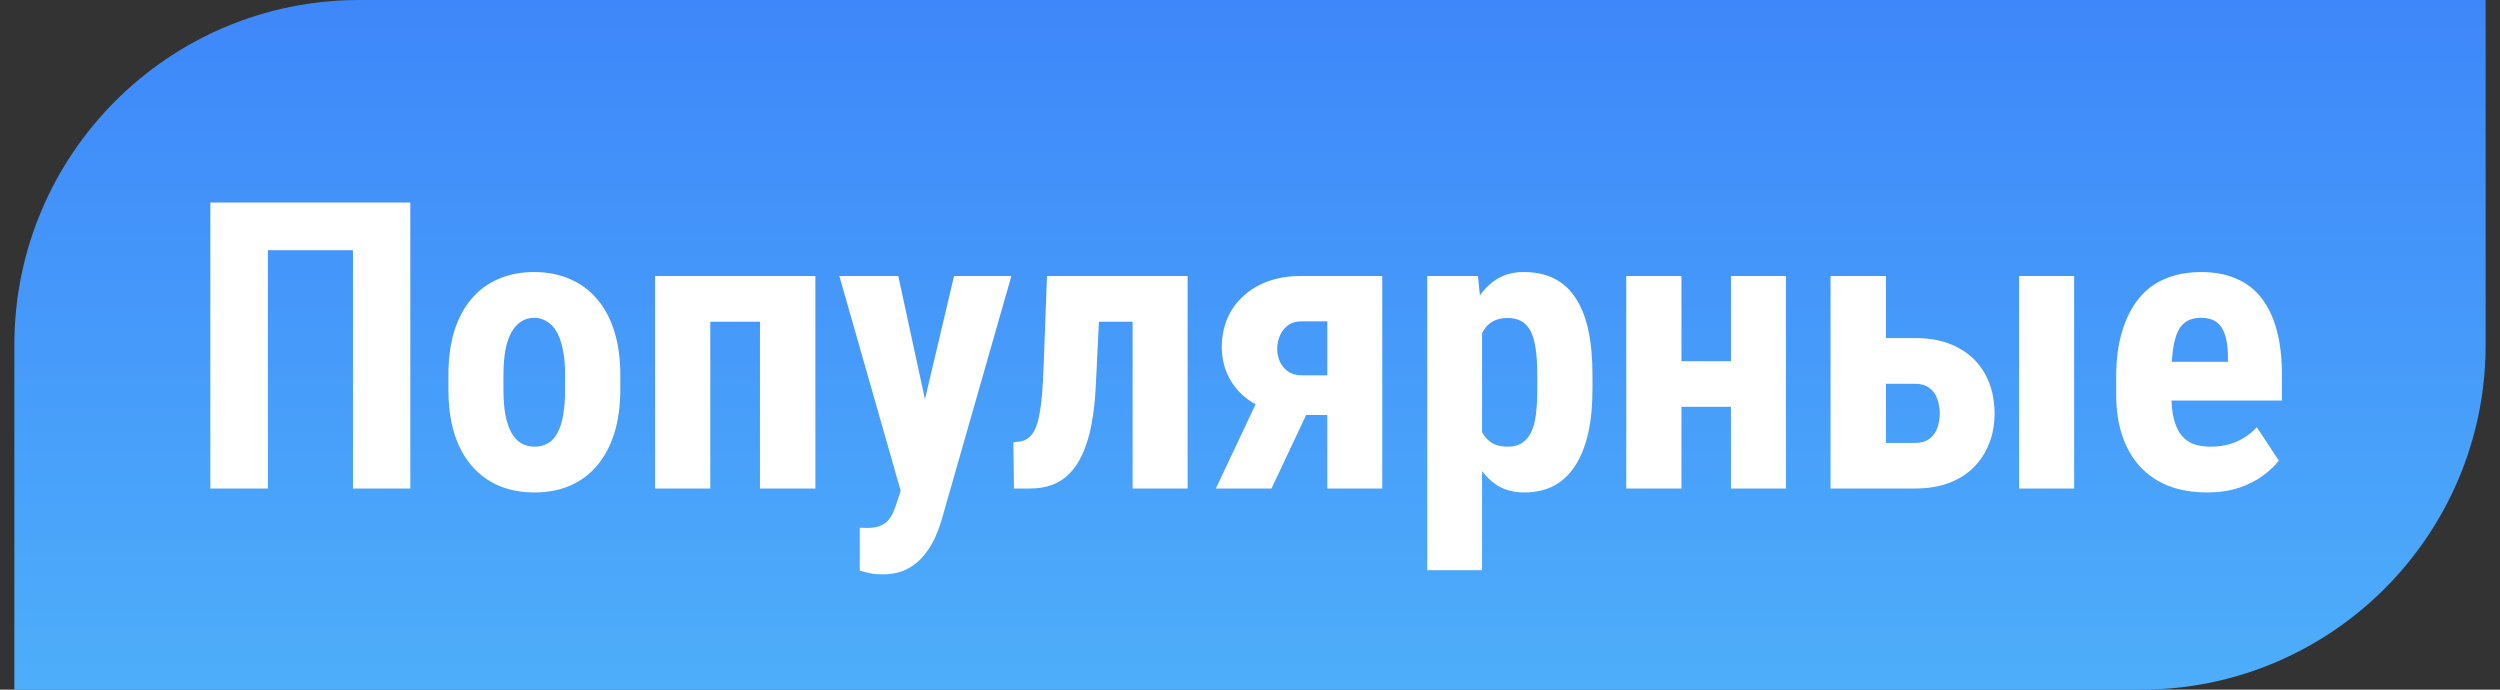 <svg width="87" height="24" viewBox="0 0 87 24" fill="none" xmlns="http://www.w3.org/2000/svg">
<rect x="0" y="0" width="87" height="24" fill="#333333" stroke="none"/>
<path d="M0.5 12C0.5 5.373 5.873 0 12.5 0H86.5V12C86.5 18.627 81.127 24 74.5 24H0.5V12Z" fill="url(#paint0_linear_10_95)"/>
<path d="M14.279 7.047V17H12.283V8.708H9.323V17H7.32V7.047H14.279ZM15.605 13.555V13.056C15.605 12.477 15.674 11.964 15.81 11.518C15.952 11.071 16.152 10.697 16.412 10.396C16.672 10.091 16.984 9.861 17.349 9.706C17.718 9.547 18.13 9.467 18.586 9.467C19.046 9.467 19.459 9.547 19.823 9.706C20.192 9.861 20.507 10.091 20.767 10.396C21.031 10.697 21.234 11.071 21.375 11.518C21.516 11.964 21.587 12.477 21.587 13.056V13.555C21.587 14.129 21.516 14.639 21.375 15.086C21.234 15.533 21.031 15.909 20.767 16.214C20.507 16.519 20.195 16.749 19.83 16.904C19.465 17.059 19.055 17.137 18.6 17.137C18.144 17.137 17.731 17.059 17.362 16.904C16.998 16.749 16.683 16.519 16.419 16.214C16.155 15.909 15.952 15.533 15.81 15.086C15.674 14.639 15.605 14.129 15.605 13.555ZM17.52 13.056V13.555C17.52 13.896 17.542 14.193 17.588 14.443C17.638 14.694 17.709 14.901 17.8 15.065C17.895 15.229 18.009 15.35 18.142 15.428C18.274 15.505 18.426 15.544 18.6 15.544C18.773 15.544 18.928 15.505 19.064 15.428C19.201 15.35 19.313 15.229 19.399 15.065C19.491 14.901 19.557 14.694 19.598 14.443C19.643 14.193 19.666 13.896 19.666 13.555V13.056C19.666 12.723 19.641 12.431 19.591 12.181C19.541 11.925 19.47 11.718 19.379 11.559C19.288 11.395 19.174 11.271 19.037 11.19C18.905 11.103 18.755 11.06 18.586 11.06C18.417 11.06 18.267 11.103 18.135 11.19C18.007 11.271 17.895 11.395 17.8 11.559C17.709 11.718 17.638 11.925 17.588 12.181C17.542 12.431 17.52 12.723 17.52 13.056ZM26.953 9.604V11.196H24.198V9.604H26.953ZM24.718 9.604V17H22.797V9.604H24.718ZM28.375 9.604V17H26.447V9.604H28.375ZM31.656 16.152L33.201 9.604H35.197L32.764 18.107C32.709 18.294 32.634 18.495 32.538 18.709C32.442 18.928 32.315 19.133 32.155 19.324C32 19.52 31.804 19.68 31.567 19.803C31.33 19.926 31.046 19.987 30.713 19.987C30.544 19.987 30.408 19.976 30.303 19.953C30.203 19.935 30.075 19.903 29.92 19.857V18.367C29.961 18.367 30 18.367 30.036 18.367C30.077 18.372 30.116 18.374 30.152 18.374C30.366 18.374 30.537 18.344 30.665 18.285C30.793 18.23 30.895 18.144 30.973 18.025C31.055 17.907 31.123 17.759 31.178 17.581L31.656 16.152ZM31.26 9.604L32.408 14.908L32.668 17.068L31.376 17.191L29.209 9.604H31.26ZM39.9 9.604V11.196H36.906V9.604H39.9ZM41.329 9.604V17H39.415V9.604H41.329ZM36.435 9.604H38.321L38.137 13.356C38.114 13.885 38.064 14.352 37.986 14.758C37.909 15.163 37.804 15.51 37.672 15.797C37.544 16.079 37.392 16.31 37.214 16.487C37.036 16.665 36.833 16.795 36.605 16.877C36.378 16.959 36.127 17 35.853 17H35.286L35.266 15.394L35.484 15.366C35.598 15.352 35.699 15.312 35.785 15.243C35.876 15.175 35.954 15.075 36.018 14.942C36.081 14.81 36.132 14.642 36.168 14.437C36.209 14.231 36.241 13.99 36.264 13.712C36.286 13.434 36.305 13.115 36.318 12.755L36.435 9.604ZM44.063 13.288H45.998L44.248 17H42.313L44.063 13.288ZM45.287 9.604H48.103V17H46.19V11.183H45.287C45.1 11.183 44.943 11.23 44.815 11.326C44.688 11.422 44.594 11.545 44.535 11.695C44.476 11.841 44.446 11.989 44.446 12.14C44.446 12.29 44.476 12.436 44.535 12.577C44.599 12.718 44.695 12.835 44.822 12.926C44.95 13.017 45.107 13.062 45.294 13.062H46.873V14.443H45.294C44.866 14.443 44.48 14.384 44.139 14.266C43.797 14.147 43.505 13.981 43.264 13.767C43.022 13.552 42.838 13.302 42.71 13.015C42.582 12.727 42.519 12.413 42.519 12.071C42.519 11.716 42.582 11.388 42.71 11.087C42.838 10.786 43.022 10.526 43.264 10.308C43.505 10.084 43.795 9.911 44.132 9.788C44.474 9.665 44.859 9.604 45.287 9.604ZM51.576 11.025V19.844H49.669V9.604H51.433L51.576 11.025ZM55.418 13.049V13.541C55.418 14.12 55.368 14.633 55.268 15.079C55.167 15.521 55.017 15.897 54.816 16.207C54.62 16.512 54.374 16.745 54.078 16.904C53.782 17.059 53.435 17.137 53.039 17.137C52.67 17.137 52.351 17.05 52.082 16.877C51.818 16.699 51.594 16.455 51.412 16.145C51.23 15.836 51.084 15.473 50.975 15.059C50.865 14.644 50.781 14.2 50.722 13.726V12.96C50.776 12.454 50.856 11.989 50.961 11.565C51.066 11.137 51.209 10.766 51.392 10.451C51.578 10.137 51.804 9.895 52.068 9.727C52.337 9.553 52.656 9.467 53.025 9.467C53.426 9.467 53.775 9.54 54.071 9.686C54.372 9.831 54.62 10.052 54.816 10.349C55.017 10.64 55.167 11.012 55.268 11.463C55.368 11.914 55.418 12.443 55.418 13.049ZM53.497 13.541V13.049C53.497 12.693 53.479 12.39 53.442 12.14C53.406 11.889 53.347 11.684 53.265 11.524C53.183 11.365 53.075 11.249 52.943 11.176C52.811 11.103 52.649 11.066 52.458 11.066C52.271 11.066 52.107 11.103 51.966 11.176C51.829 11.249 51.717 11.356 51.631 11.497C51.544 11.634 51.478 11.802 51.433 12.003C51.387 12.199 51.362 12.422 51.357 12.673V14.013C51.367 14.309 51.405 14.571 51.474 14.799C51.547 15.027 51.663 15.209 51.822 15.346C51.982 15.478 52.198 15.544 52.472 15.544C52.668 15.544 52.829 15.503 52.957 15.421C53.089 15.339 53.196 15.216 53.278 15.052C53.36 14.888 53.417 14.68 53.449 14.43C53.481 14.179 53.497 13.883 53.497 13.541ZM60.846 12.57V14.156H57.893V12.57H60.846ZM58.515 9.604V17H56.594V9.604H58.515ZM62.151 9.604V17H60.237V9.604H62.151ZM64.927 11.764H66.649C67.233 11.764 67.73 11.875 68.14 12.099C68.554 12.317 68.869 12.625 69.083 13.021C69.302 13.418 69.411 13.876 69.411 14.396C69.411 14.774 69.347 15.122 69.22 15.441C69.097 15.756 68.917 16.032 68.68 16.269C68.447 16.501 68.16 16.681 67.818 16.809C67.477 16.936 67.087 17 66.649 17H63.703V9.604H65.631V15.414H66.649C66.855 15.414 67.019 15.366 67.142 15.271C67.269 15.175 67.36 15.052 67.415 14.901C67.474 14.746 67.504 14.578 67.504 14.396C67.504 14.204 67.474 14.031 67.415 13.876C67.36 13.716 67.269 13.591 67.142 13.5C67.019 13.404 66.855 13.356 66.649 13.356H64.927V11.764ZM72.18 9.604V17H70.266V9.604H72.18ZM76.801 17.137C76.295 17.137 75.846 17.059 75.454 16.904C75.067 16.749 74.739 16.526 74.47 16.234C74.201 15.938 73.996 15.58 73.855 15.161C73.713 14.742 73.643 14.263 73.643 13.726V13.117C73.643 12.516 73.711 11.989 73.848 11.538C73.984 11.082 74.178 10.7 74.429 10.39C74.679 10.08 74.987 9.85 75.352 9.699C75.721 9.544 76.138 9.467 76.603 9.467C77.067 9.467 77.475 9.544 77.826 9.699C78.182 9.85 78.476 10.078 78.708 10.383C78.94 10.684 79.116 11.057 79.234 11.504C79.353 11.95 79.412 12.47 79.412 13.062V13.938H74.456V12.591H77.532V12.42C77.532 12.119 77.5 11.868 77.436 11.668C77.373 11.463 77.272 11.31 77.136 11.21C76.999 11.11 76.817 11.06 76.589 11.06C76.397 11.06 76.236 11.098 76.103 11.176C75.971 11.253 75.867 11.374 75.789 11.538C75.712 11.702 75.655 11.916 75.618 12.181C75.582 12.44 75.564 12.753 75.564 13.117V13.726C75.564 14.067 75.593 14.354 75.652 14.587C75.712 14.815 75.798 15.002 75.912 15.148C76.031 15.289 76.174 15.391 76.343 15.455C76.511 15.514 76.707 15.544 76.931 15.544C77.268 15.544 77.571 15.485 77.84 15.366C78.113 15.243 78.346 15.077 78.537 14.867L79.303 16.029C79.171 16.203 78.988 16.376 78.756 16.549C78.523 16.722 78.245 16.863 77.922 16.973C77.598 17.082 77.225 17.137 76.801 17.137Z" fill="white"/>
<defs>
<linearGradient id="paint0_linear_10_95" x1="43.5" y1="0" x2="43.5" y2="24" gradientUnits="userSpaceOnUse">
<stop stop-color="#3E87FA"/>
<stop offset="1" stop-color="#4EAEFA"/>
</linearGradient>
</defs>
</svg>
